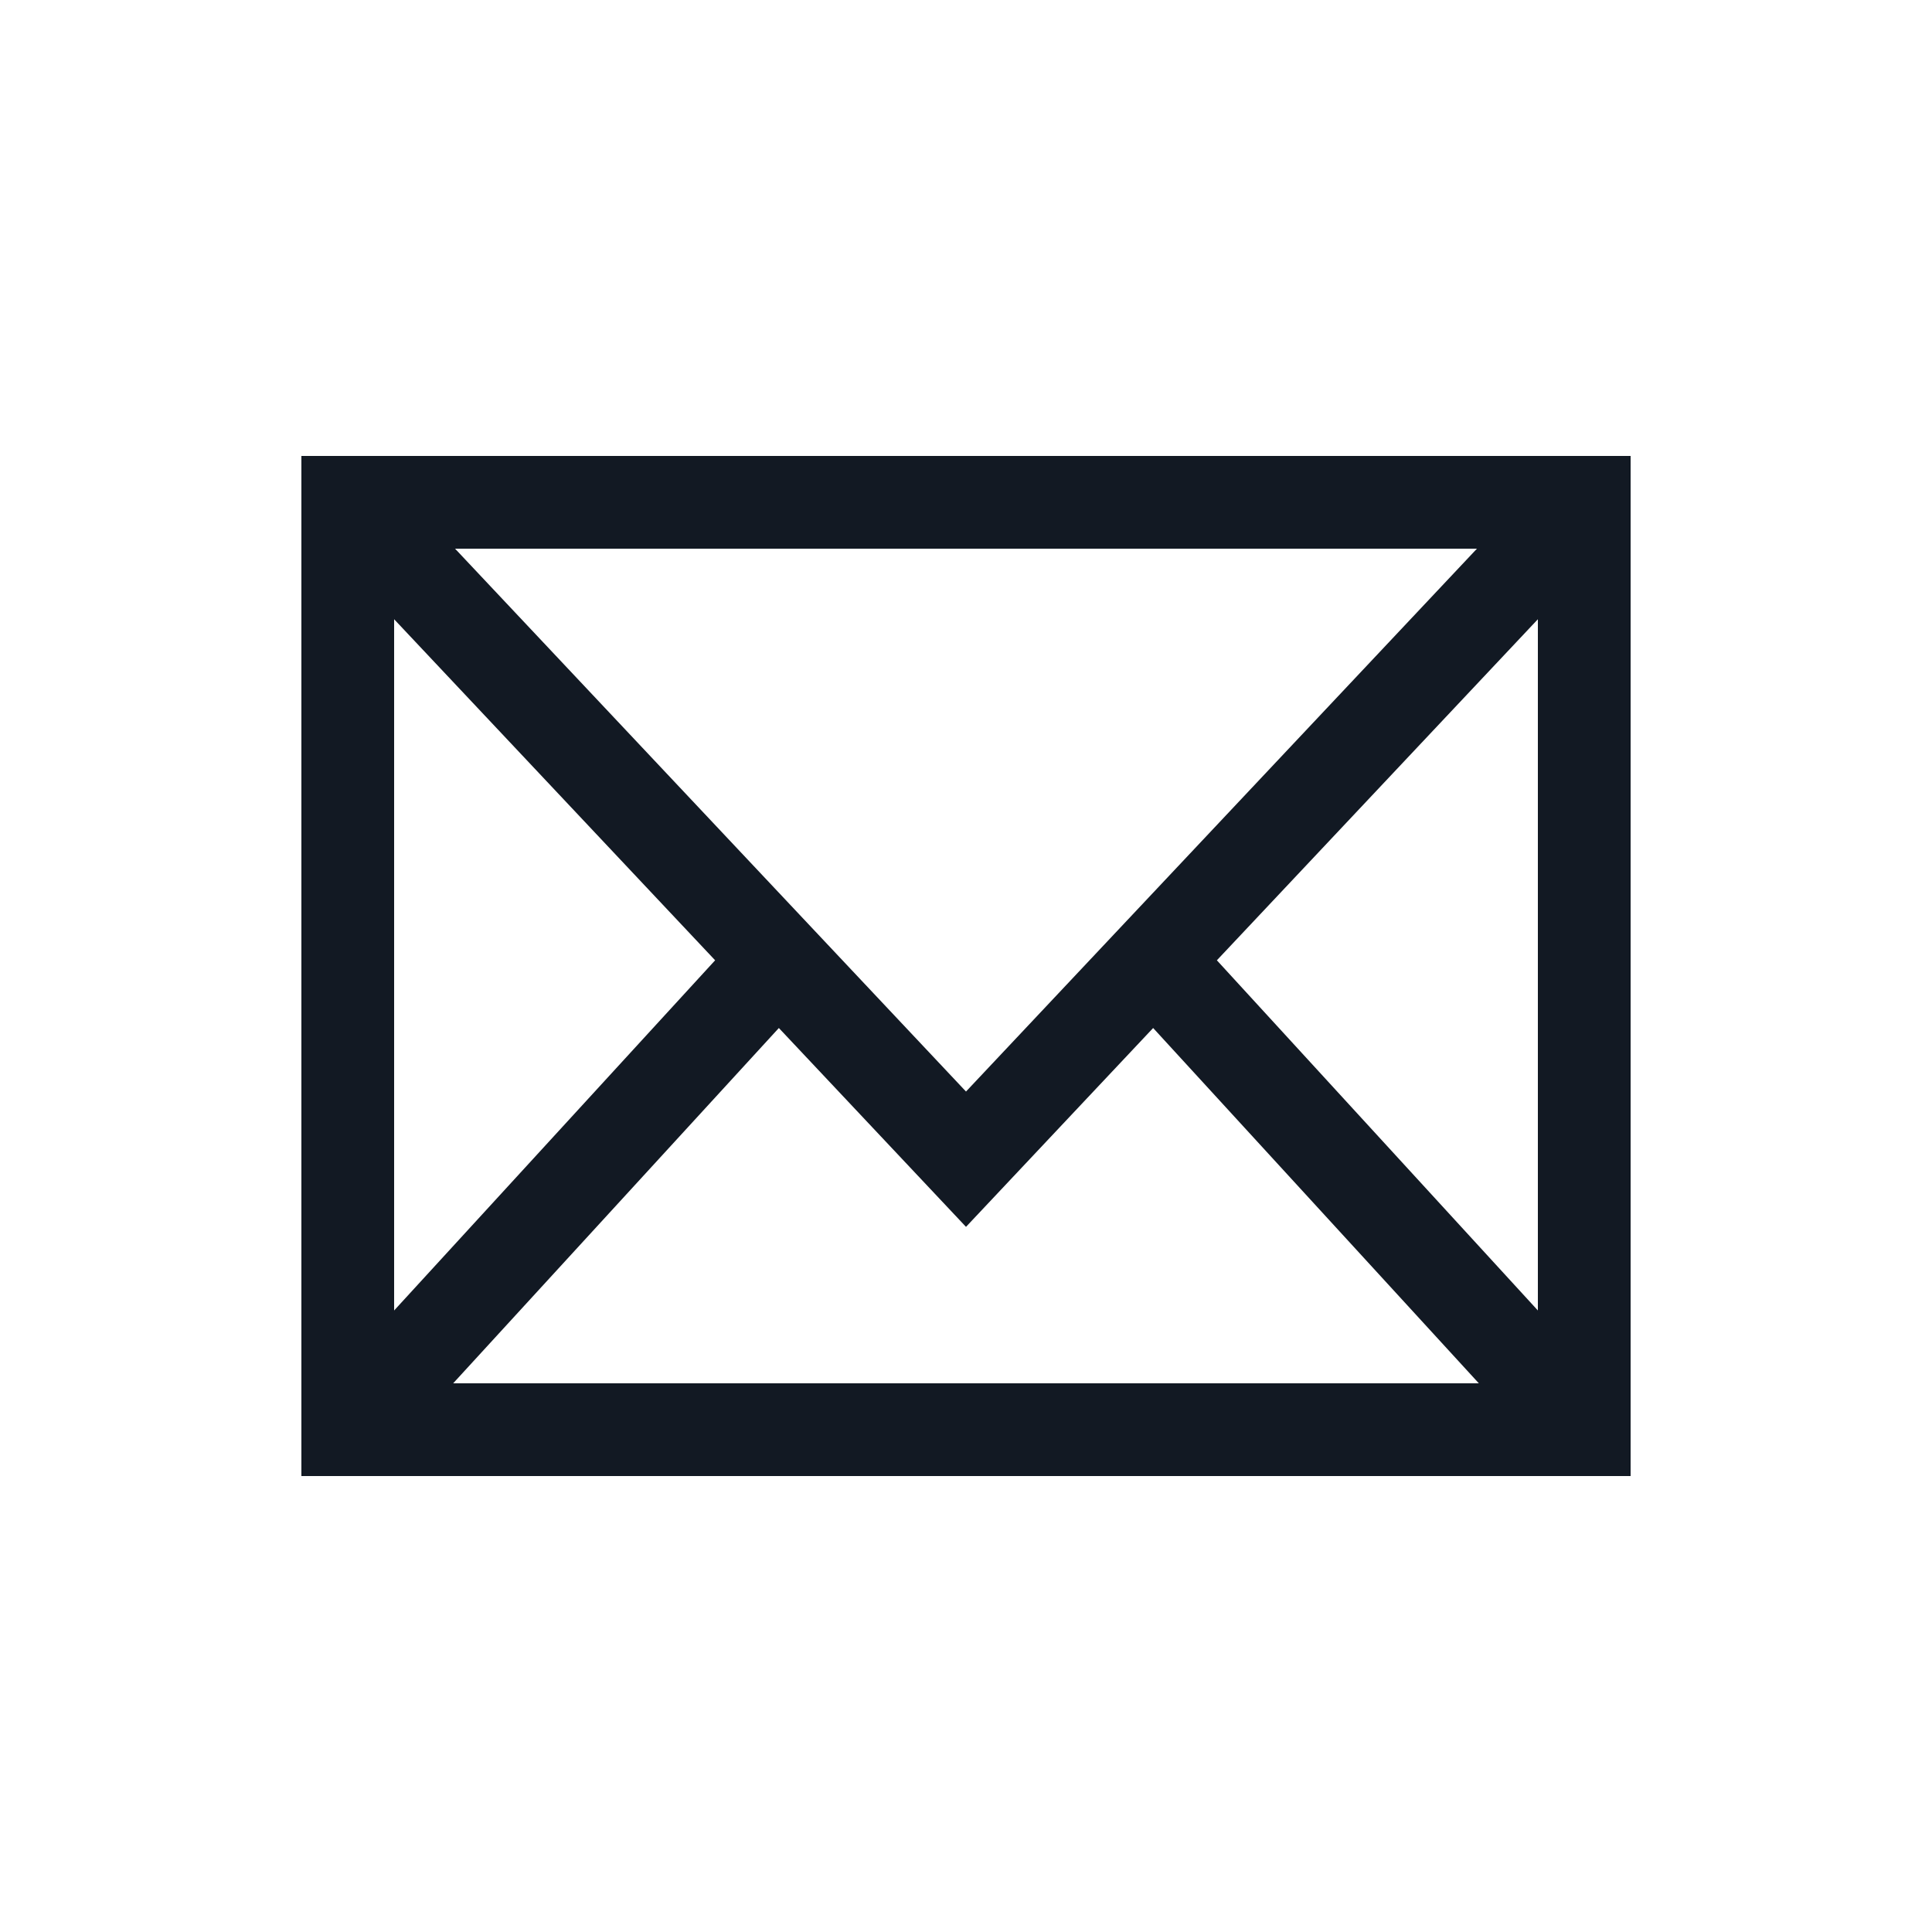 <svg xmlns="http://www.w3.org/2000/svg" fill="none" viewBox="0 0 25 25" height="800px" width="800px">
<path stroke-width="1.2" stroke="#121923" d="M20.5 18.5H4.5V6.5H20.5V18.5Z"></path>
<path stroke-width="1.2" stroke="#121923" d="M20.5 18.5L17.75 15.5L15 12.5M4.5 18.5L10 12.5M20.5 6.5L12.5 15L4.5 6.5"></path>
</svg>
